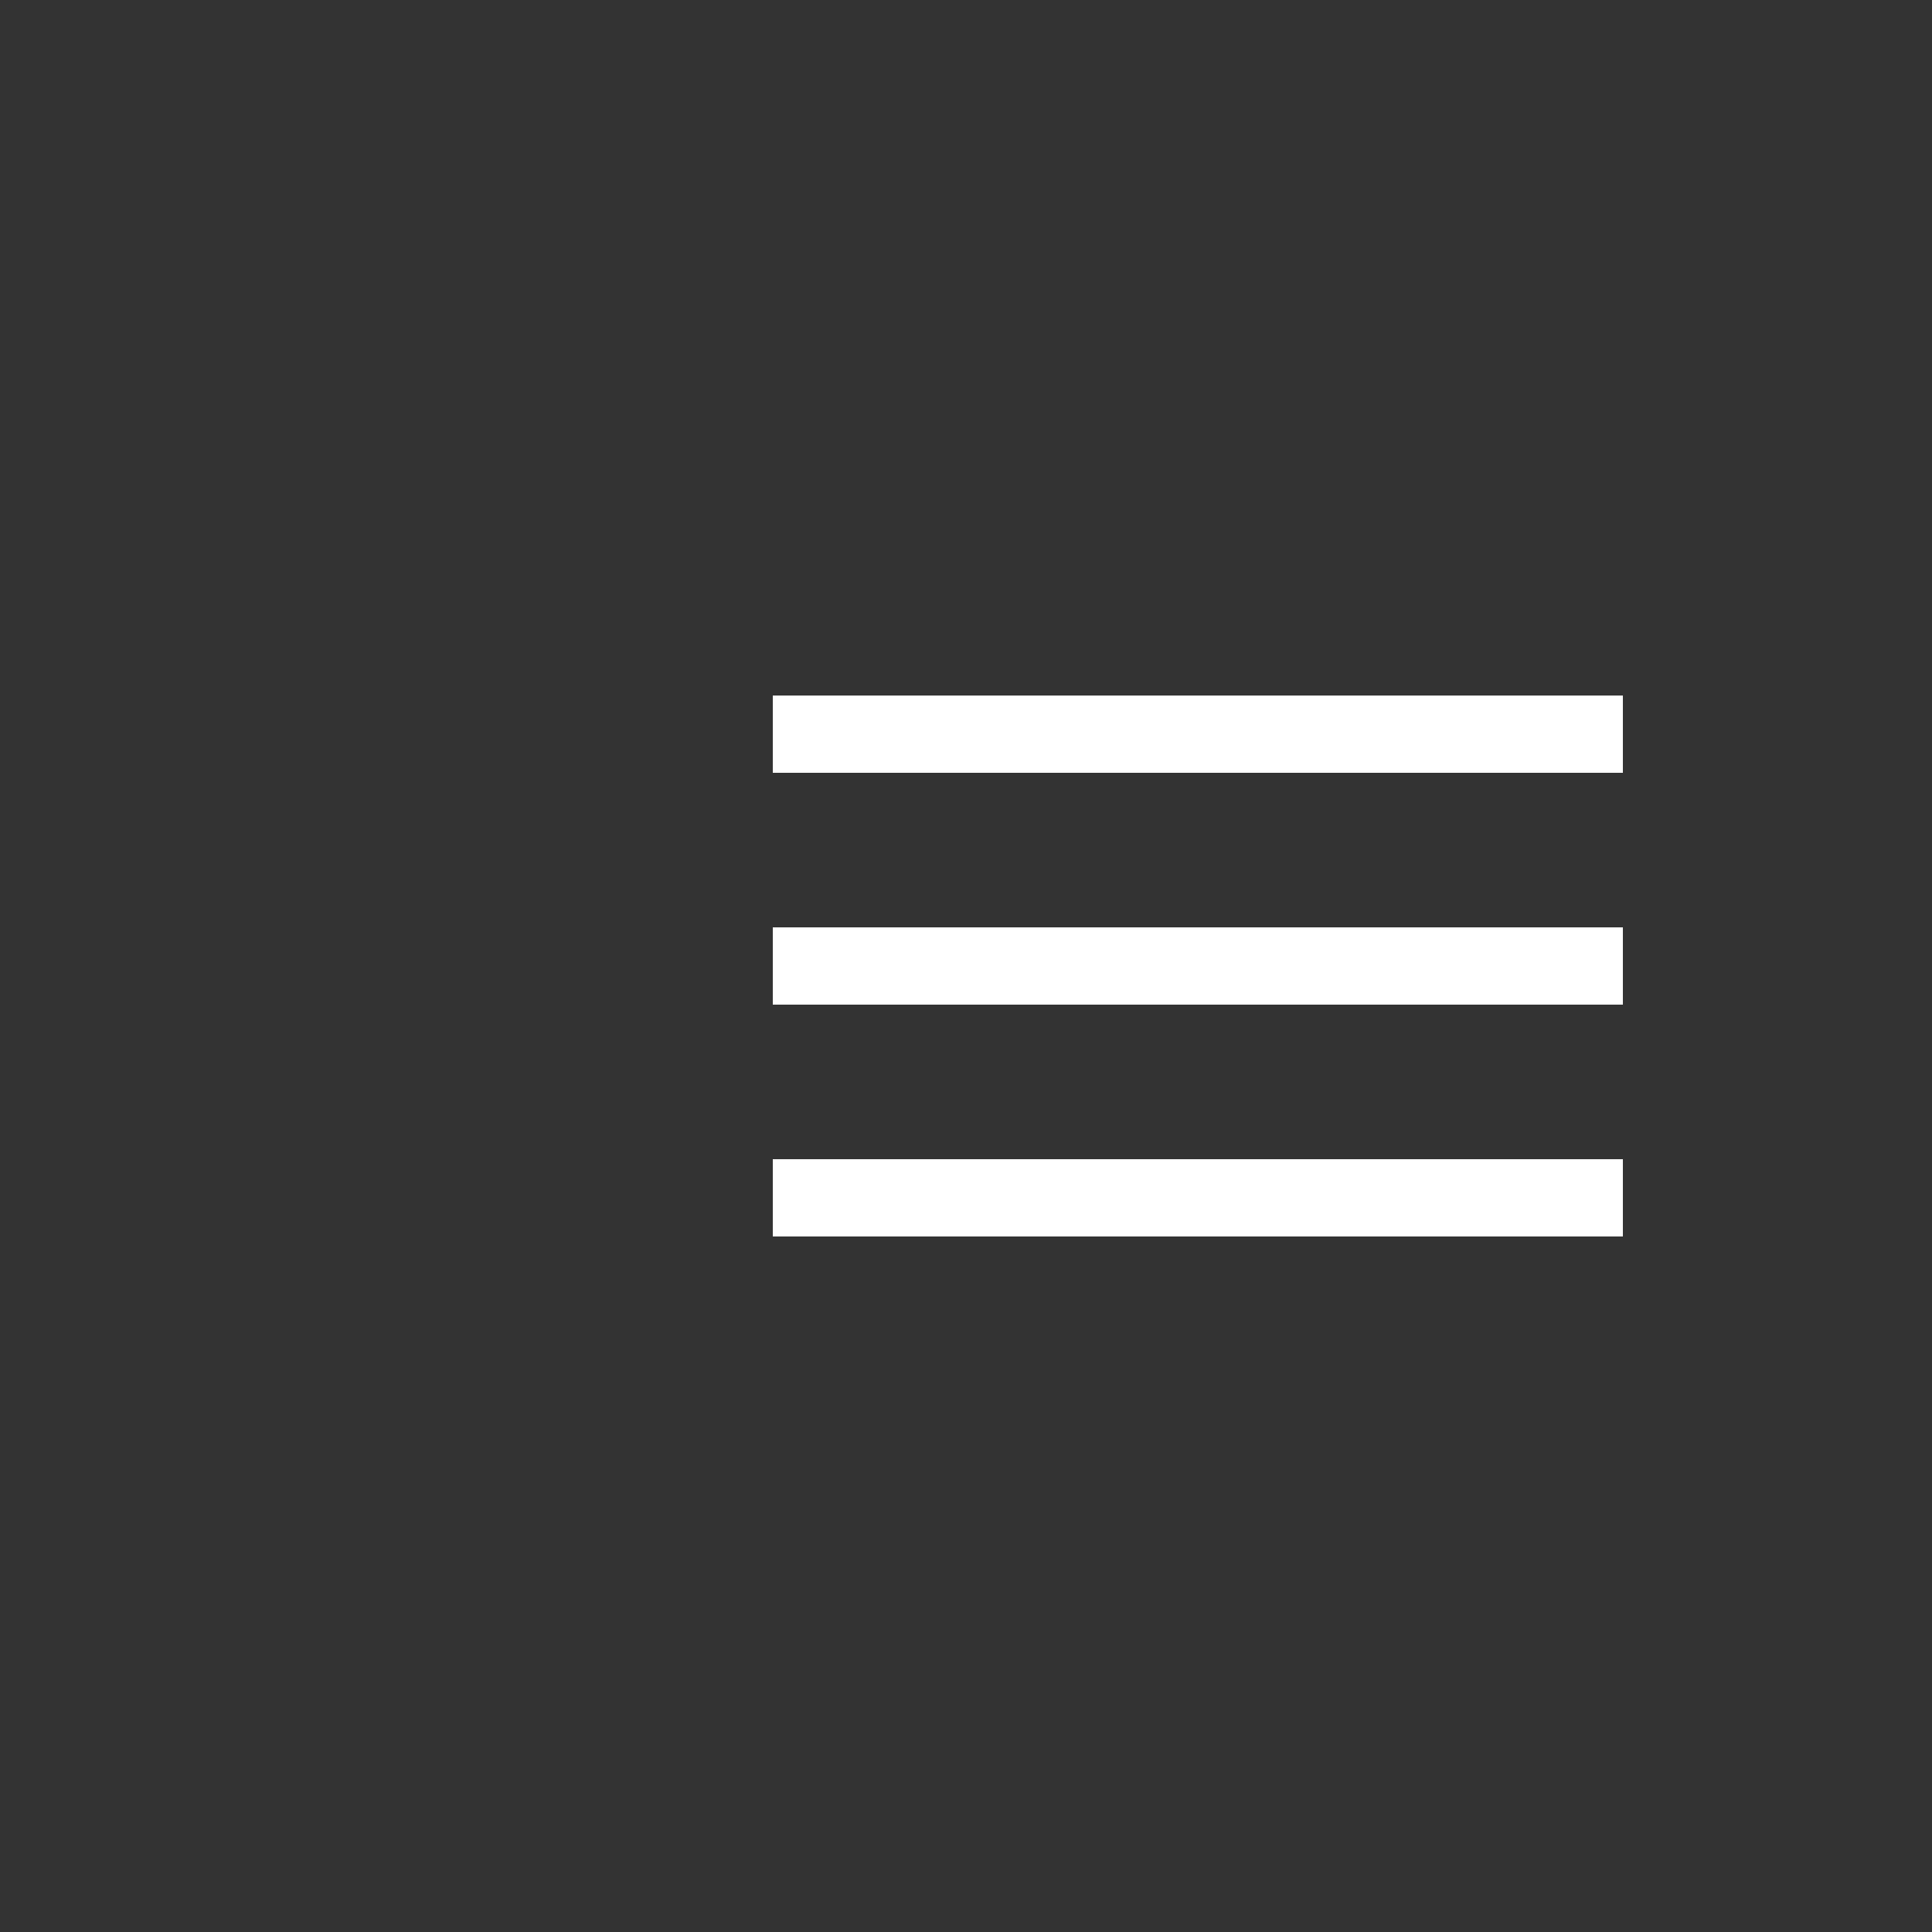 <svg xmlns="http://www.w3.org/2000/svg" xmlns:xlink="http://www.w3.org/1999/xlink" fill="none" version="1.1" width="50" height="50" viewBox="0 0 50 50"><rect x="0" y="0" width="50" height="50" fill="#333333" stroke="none"/><g><g style="opacity:0;"><rect x="0" y="0" width="50" height="50" rx="0" fill="#FFFFFF" fill-opacity="1"/></g><g><g><rect x="20" y="18" width="22" height="2" rx="0" fill="#FFFFFF" fill-opacity="1"/></g><g><rect x="20" y="24" width="22" height="2" rx="0" fill="#FFFFFF" fill-opacity="1"/></g><g><rect x="20" y="30" width="22" height="2" rx="0" fill="#FFFFFF" fill-opacity="1"/></g></g></g></svg>